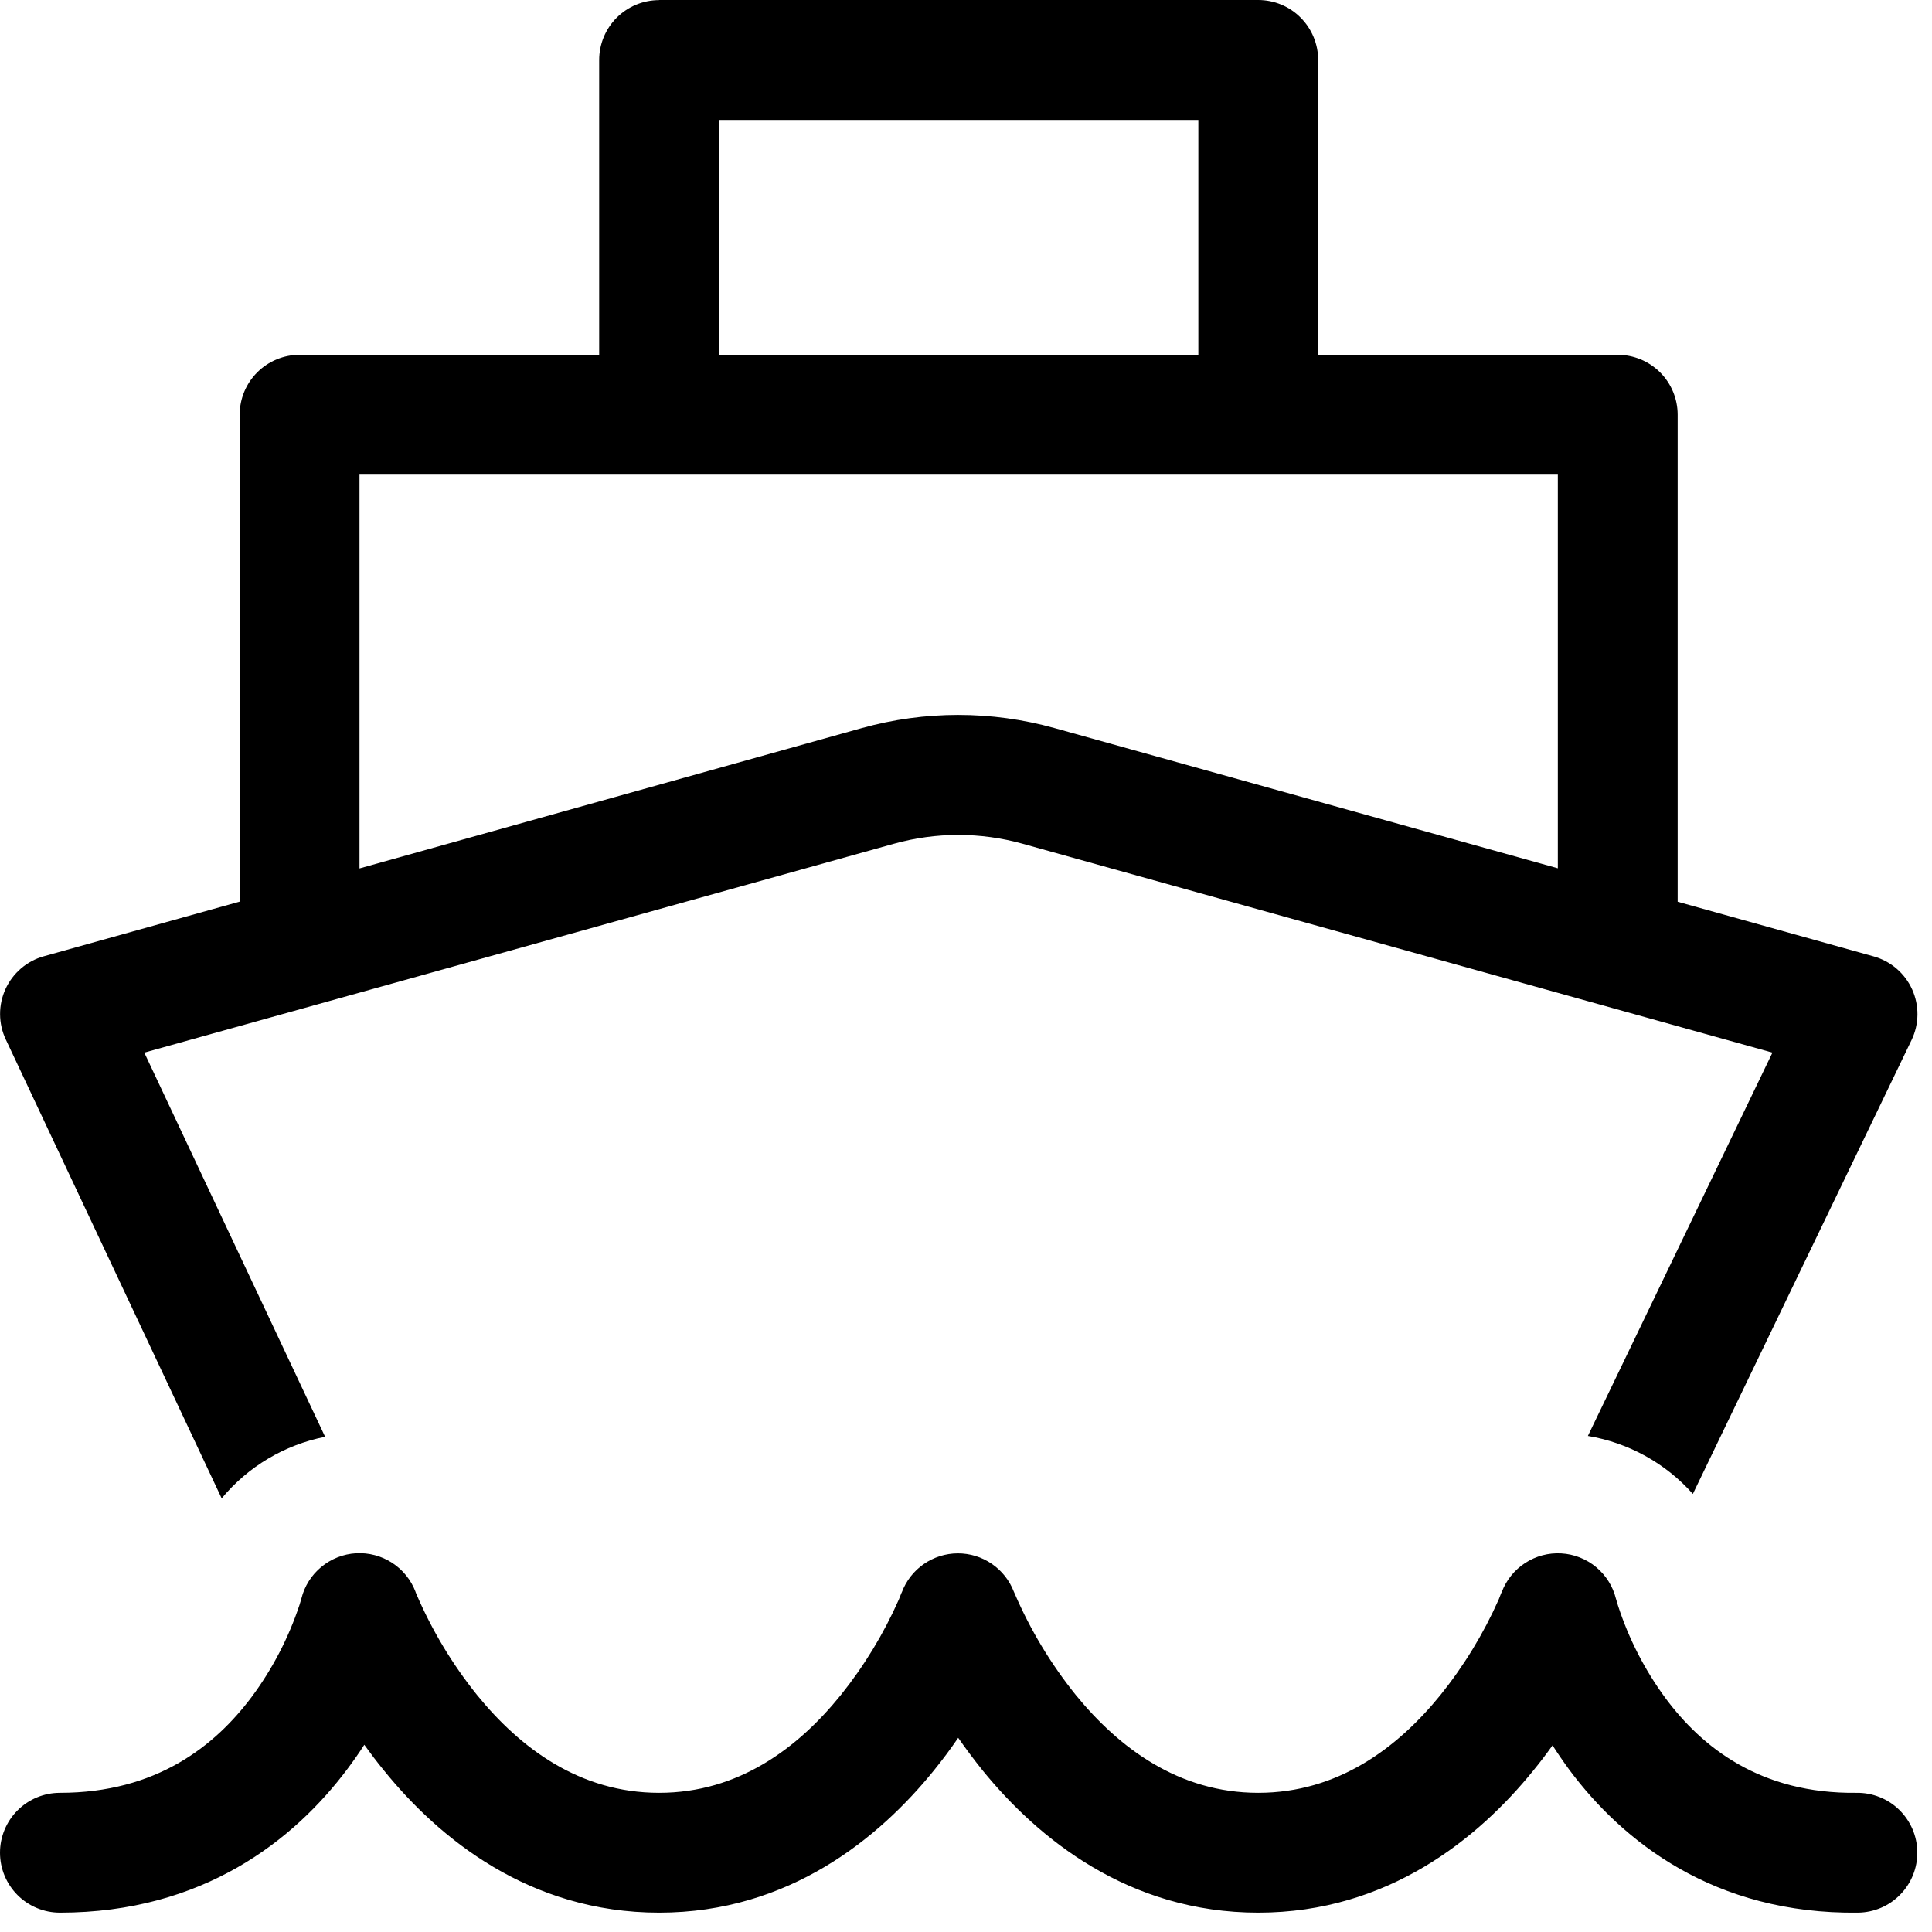 <svg width="54" height="54" viewBox="0 0 54 54" fill="none" xmlns="http://www.w3.org/2000/svg">
<path d="M18.422 0.003C17.977 0.003 17.551 0.18 17.237 0.494C16.923 0.808 16.747 1.234 16.747 1.678V9.917H8.373C7.929 9.917 7.503 10.094 7.189 10.408C6.875 10.722 6.699 11.148 6.699 11.592V25.201L1.226 26.728C0.991 26.793 0.774 26.909 0.589 27.067C0.404 27.225 0.256 27.422 0.154 27.643C0.053 27.864 0.001 28.105 0.002 28.348C0.003 28.592 0.057 28.832 0.161 29.052L6.196 41.88C6.933 40.991 7.954 40.383 9.087 40.159L4.033 29.421L24.986 23.583C26.163 23.255 27.407 23.255 28.583 23.583L49.54 29.421L44.382 40.135C45.517 40.324 46.553 40.896 47.316 41.756L53.429 29.069C53.535 28.848 53.591 28.607 53.594 28.362C53.596 28.118 53.545 27.875 53.444 27.652C53.343 27.429 53.194 27.231 53.008 27.072C52.822 26.913 52.603 26.797 52.367 26.731L46.891 25.204V11.592C46.891 11.148 46.715 10.722 46.401 10.408C46.086 10.094 45.66 9.917 45.216 9.917H36.843V1.675C36.843 1.231 36.666 0.805 36.352 0.491C36.038 0.176 35.612 0 35.168 0H18.422V0.003ZM33.494 9.917H20.096V3.353H33.494V9.917ZM43.542 13.267V24.269L29.478 20.351C27.714 19.859 25.849 19.859 24.085 20.351L10.048 24.273V13.267H43.542ZM45.176 44.717L45.166 44.684C45.08 44.337 44.885 44.028 44.61 43.8C44.335 43.572 43.994 43.438 43.638 43.418C43.282 43.397 42.928 43.491 42.629 43.686C42.329 43.88 42.1 44.166 41.974 44.5L41.957 44.533L41.89 44.704C41.464 45.664 40.914 46.565 40.256 47.383C39.057 48.857 37.392 50.11 35.168 50.11C32.944 50.11 31.276 48.854 30.07 47.377C29.372 46.51 28.795 45.553 28.356 44.53L28.339 44.493C28.217 44.175 28.002 43.903 27.722 43.711C27.442 43.518 27.109 43.416 26.77 43.417C26.43 43.418 26.098 43.523 25.819 43.717C25.54 43.91 25.327 44.185 25.207 44.503L25.191 44.536L25.123 44.707C24.699 45.666 24.152 46.566 23.496 47.383C22.303 48.857 20.645 50.11 18.422 50.11C16.198 50.11 14.536 48.854 13.337 47.38C12.64 46.514 12.065 45.556 11.629 44.533L11.616 44.5V44.496C11.49 44.162 11.261 43.877 10.961 43.682C10.662 43.488 10.308 43.394 9.952 43.414C9.595 43.435 9.255 43.569 8.98 43.797C8.705 44.025 8.51 44.334 8.424 44.68V44.677L8.417 44.707L8.37 44.861C8.064 45.783 7.613 46.651 7.034 47.43C6.005 48.803 4.368 50.11 1.675 50.11C1.231 50.11 0.805 50.286 0.491 50.6C0.176 50.914 0 51.34 0 51.784C0 52.229 0.176 52.654 0.491 52.969C0.805 53.283 1.231 53.459 1.675 53.459C5.681 53.459 8.229 51.423 9.713 49.44C9.881 49.215 10.041 48.988 10.182 48.767C10.353 49.004 10.537 49.249 10.738 49.493C12.259 51.369 14.784 53.459 18.422 53.459C22.059 53.459 24.578 51.366 26.098 49.49C26.338 49.194 26.567 48.888 26.782 48.572C26.992 48.874 27.224 49.185 27.475 49.497C29.005 51.372 31.531 53.459 35.168 53.459C38.806 53.459 41.331 51.369 42.852 49.493C43.046 49.256 43.227 49.018 43.394 48.783C43.538 49.008 43.696 49.239 43.863 49.467C45.35 51.463 47.906 53.509 51.935 53.459C52.155 53.456 52.372 53.41 52.575 53.324C52.777 53.237 52.96 53.112 53.113 52.954C53.267 52.797 53.388 52.611 53.47 52.407C53.552 52.203 53.592 51.984 53.59 51.764C53.587 51.544 53.541 51.327 53.455 51.125C53.368 50.923 53.242 50.74 53.085 50.586C52.928 50.432 52.742 50.311 52.537 50.23C52.333 50.148 52.115 50.107 51.895 50.11C49.205 50.143 47.574 48.84 46.553 47.467C45.973 46.68 45.524 45.805 45.223 44.875L45.176 44.717Z" fill="black"/>
</svg>
